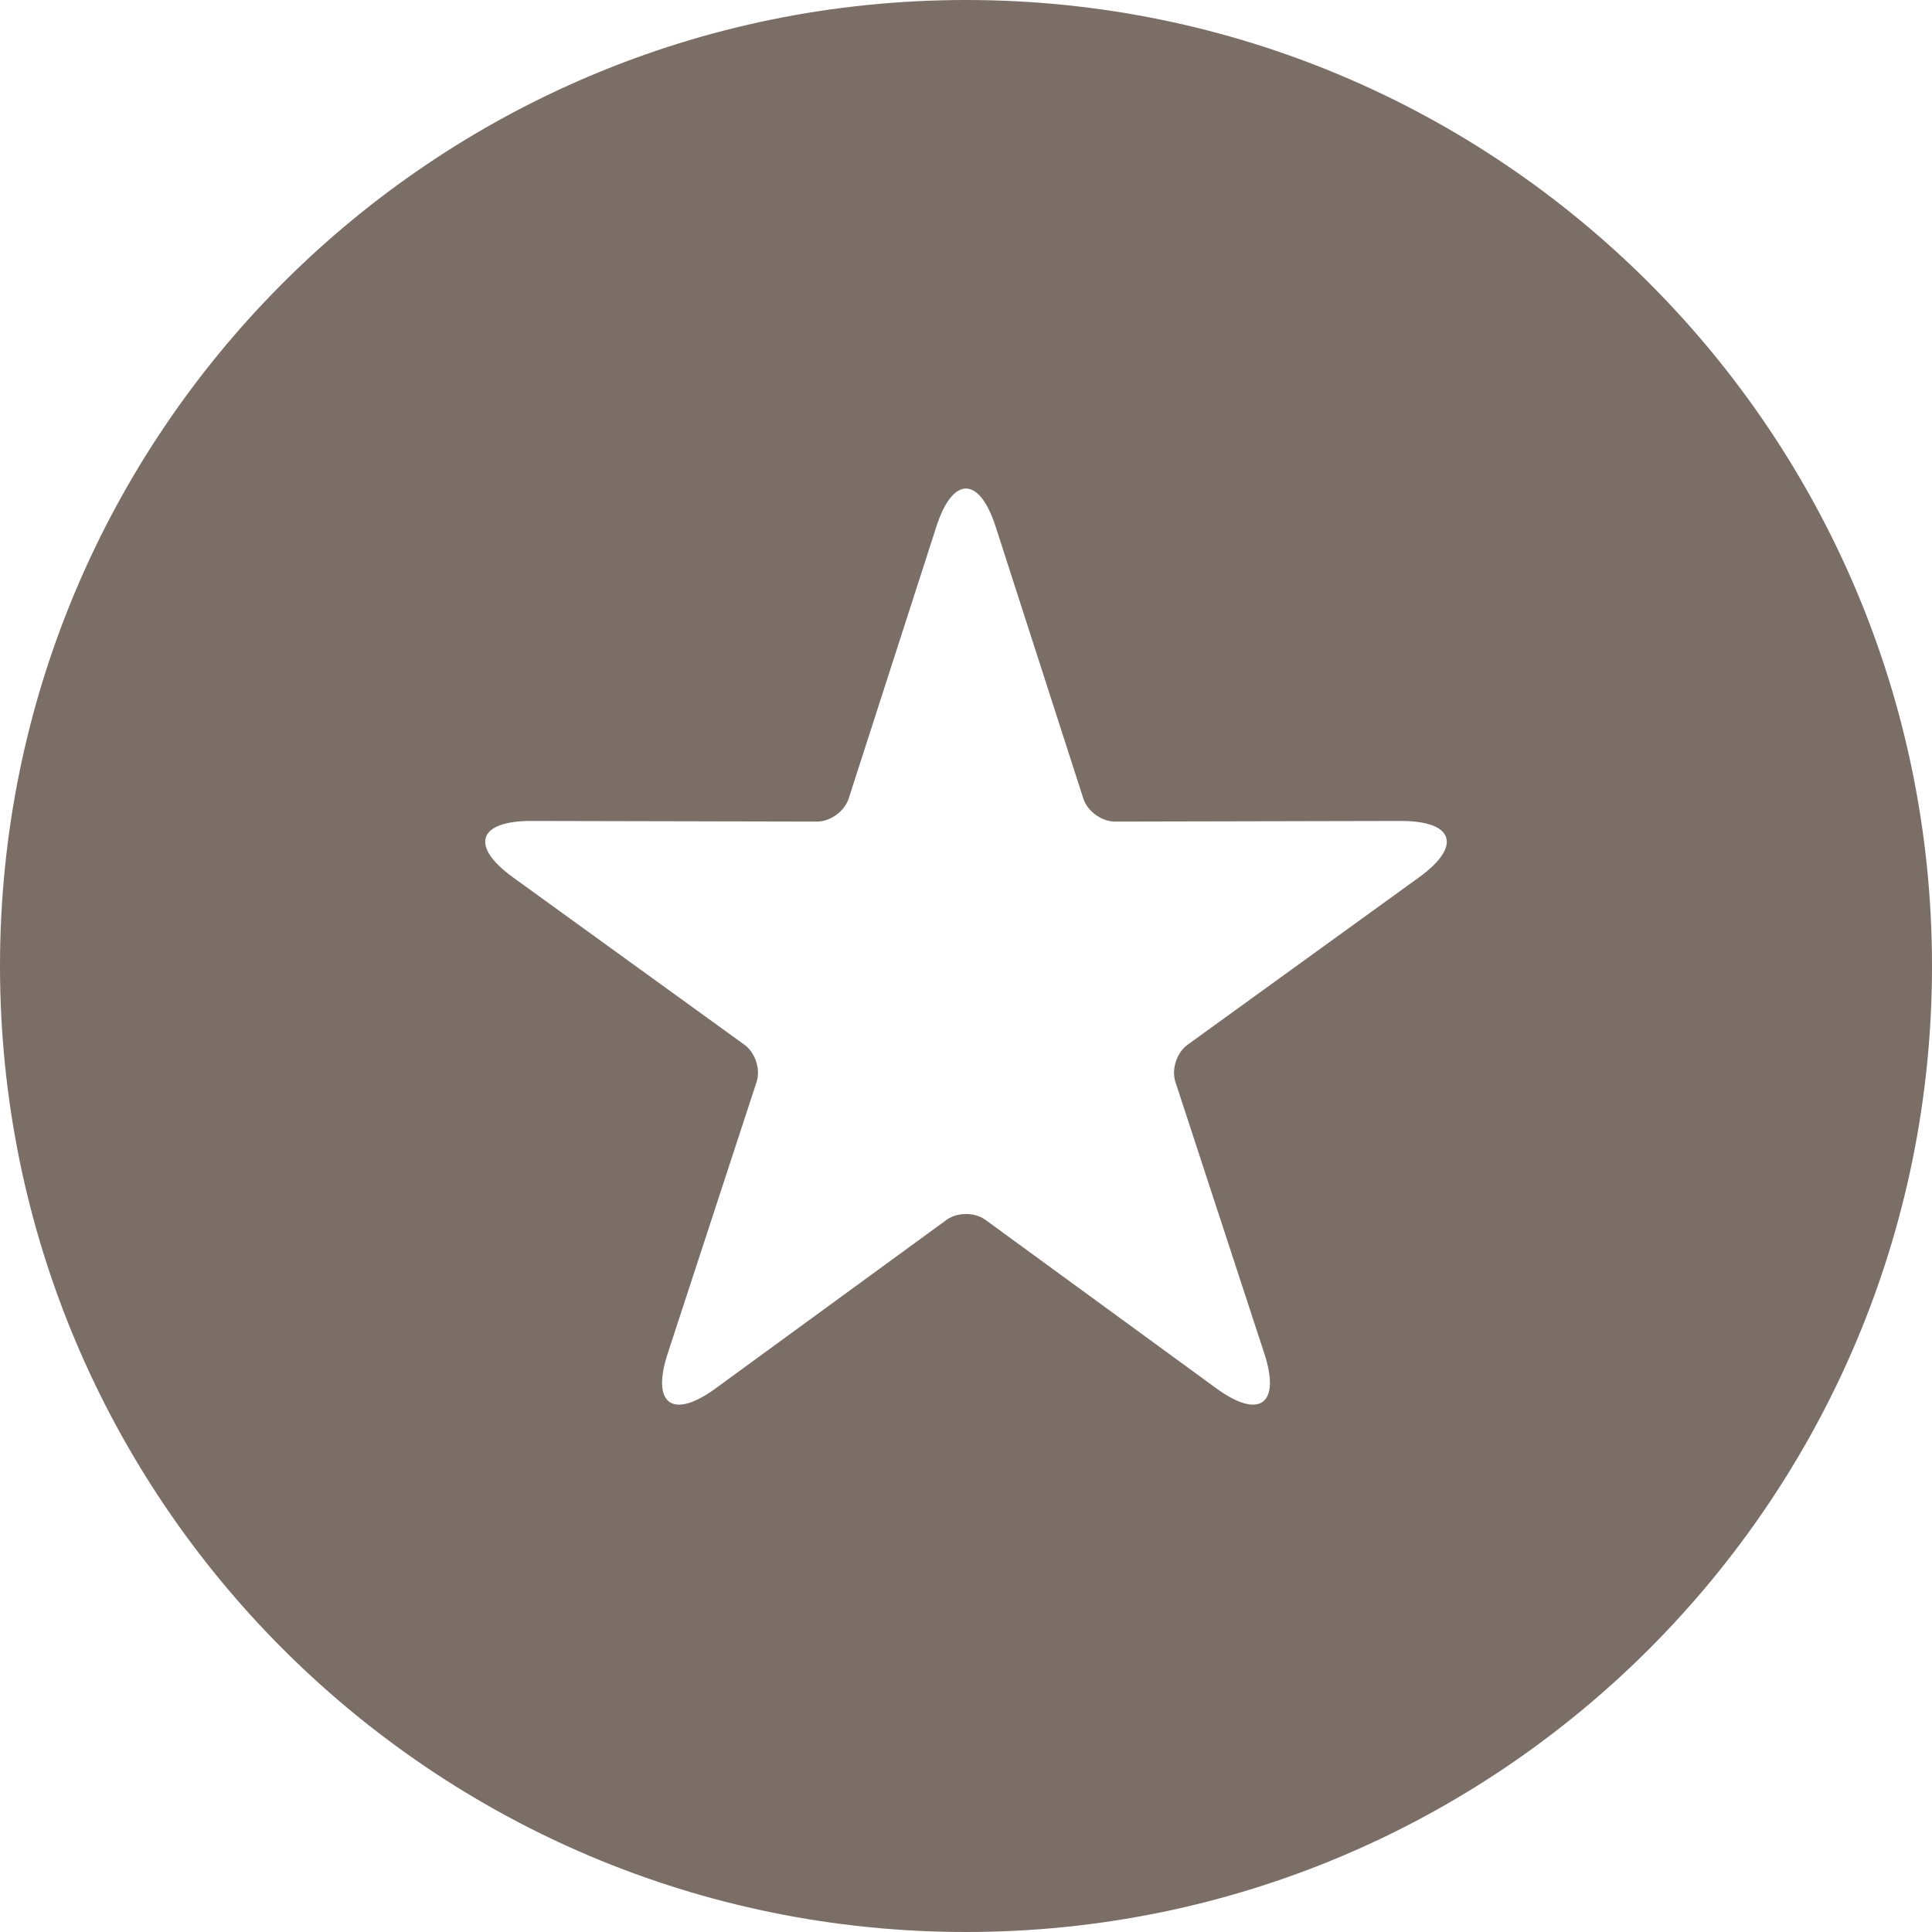 <?xml version="1.0" encoding="UTF-8"?> <svg xmlns="http://www.w3.org/2000/svg" width="116" height="116" viewBox="0 0 116 116" fill="none"> <path d="M58 116C25.968 116 0 90.032 0 58C0 25.968 25.968 0 58 0C90.032 0 116 25.968 116 58C116 90.032 90.032 116 58 116ZM56.826 73.246C57.474 72.772 58.527 72.773 59.174 73.246L73.031 83.359C75.618 85.248 76.91 84.318 75.911 81.266L70.574 64.963C70.325 64.201 70.651 63.199 71.301 62.73L85.201 52.677C87.796 50.8 87.311 49.284 84.1 49.291L66.945 49.328C66.143 49.33 65.292 48.71 65.046 47.948L59.78 31.621C58.797 28.573 57.205 28.565 56.22 31.621L50.955 47.948C50.708 48.712 49.855 49.33 49.055 49.328L31.9 49.291C28.697 49.284 28.198 50.795 30.8 52.677L44.7 62.73C45.351 63.2 45.675 64.203 45.426 64.963L40.09 81.266C39.093 84.311 40.376 85.253 42.969 83.359L56.826 73.246Z" fill="#7B6E66"></path> </svg> 